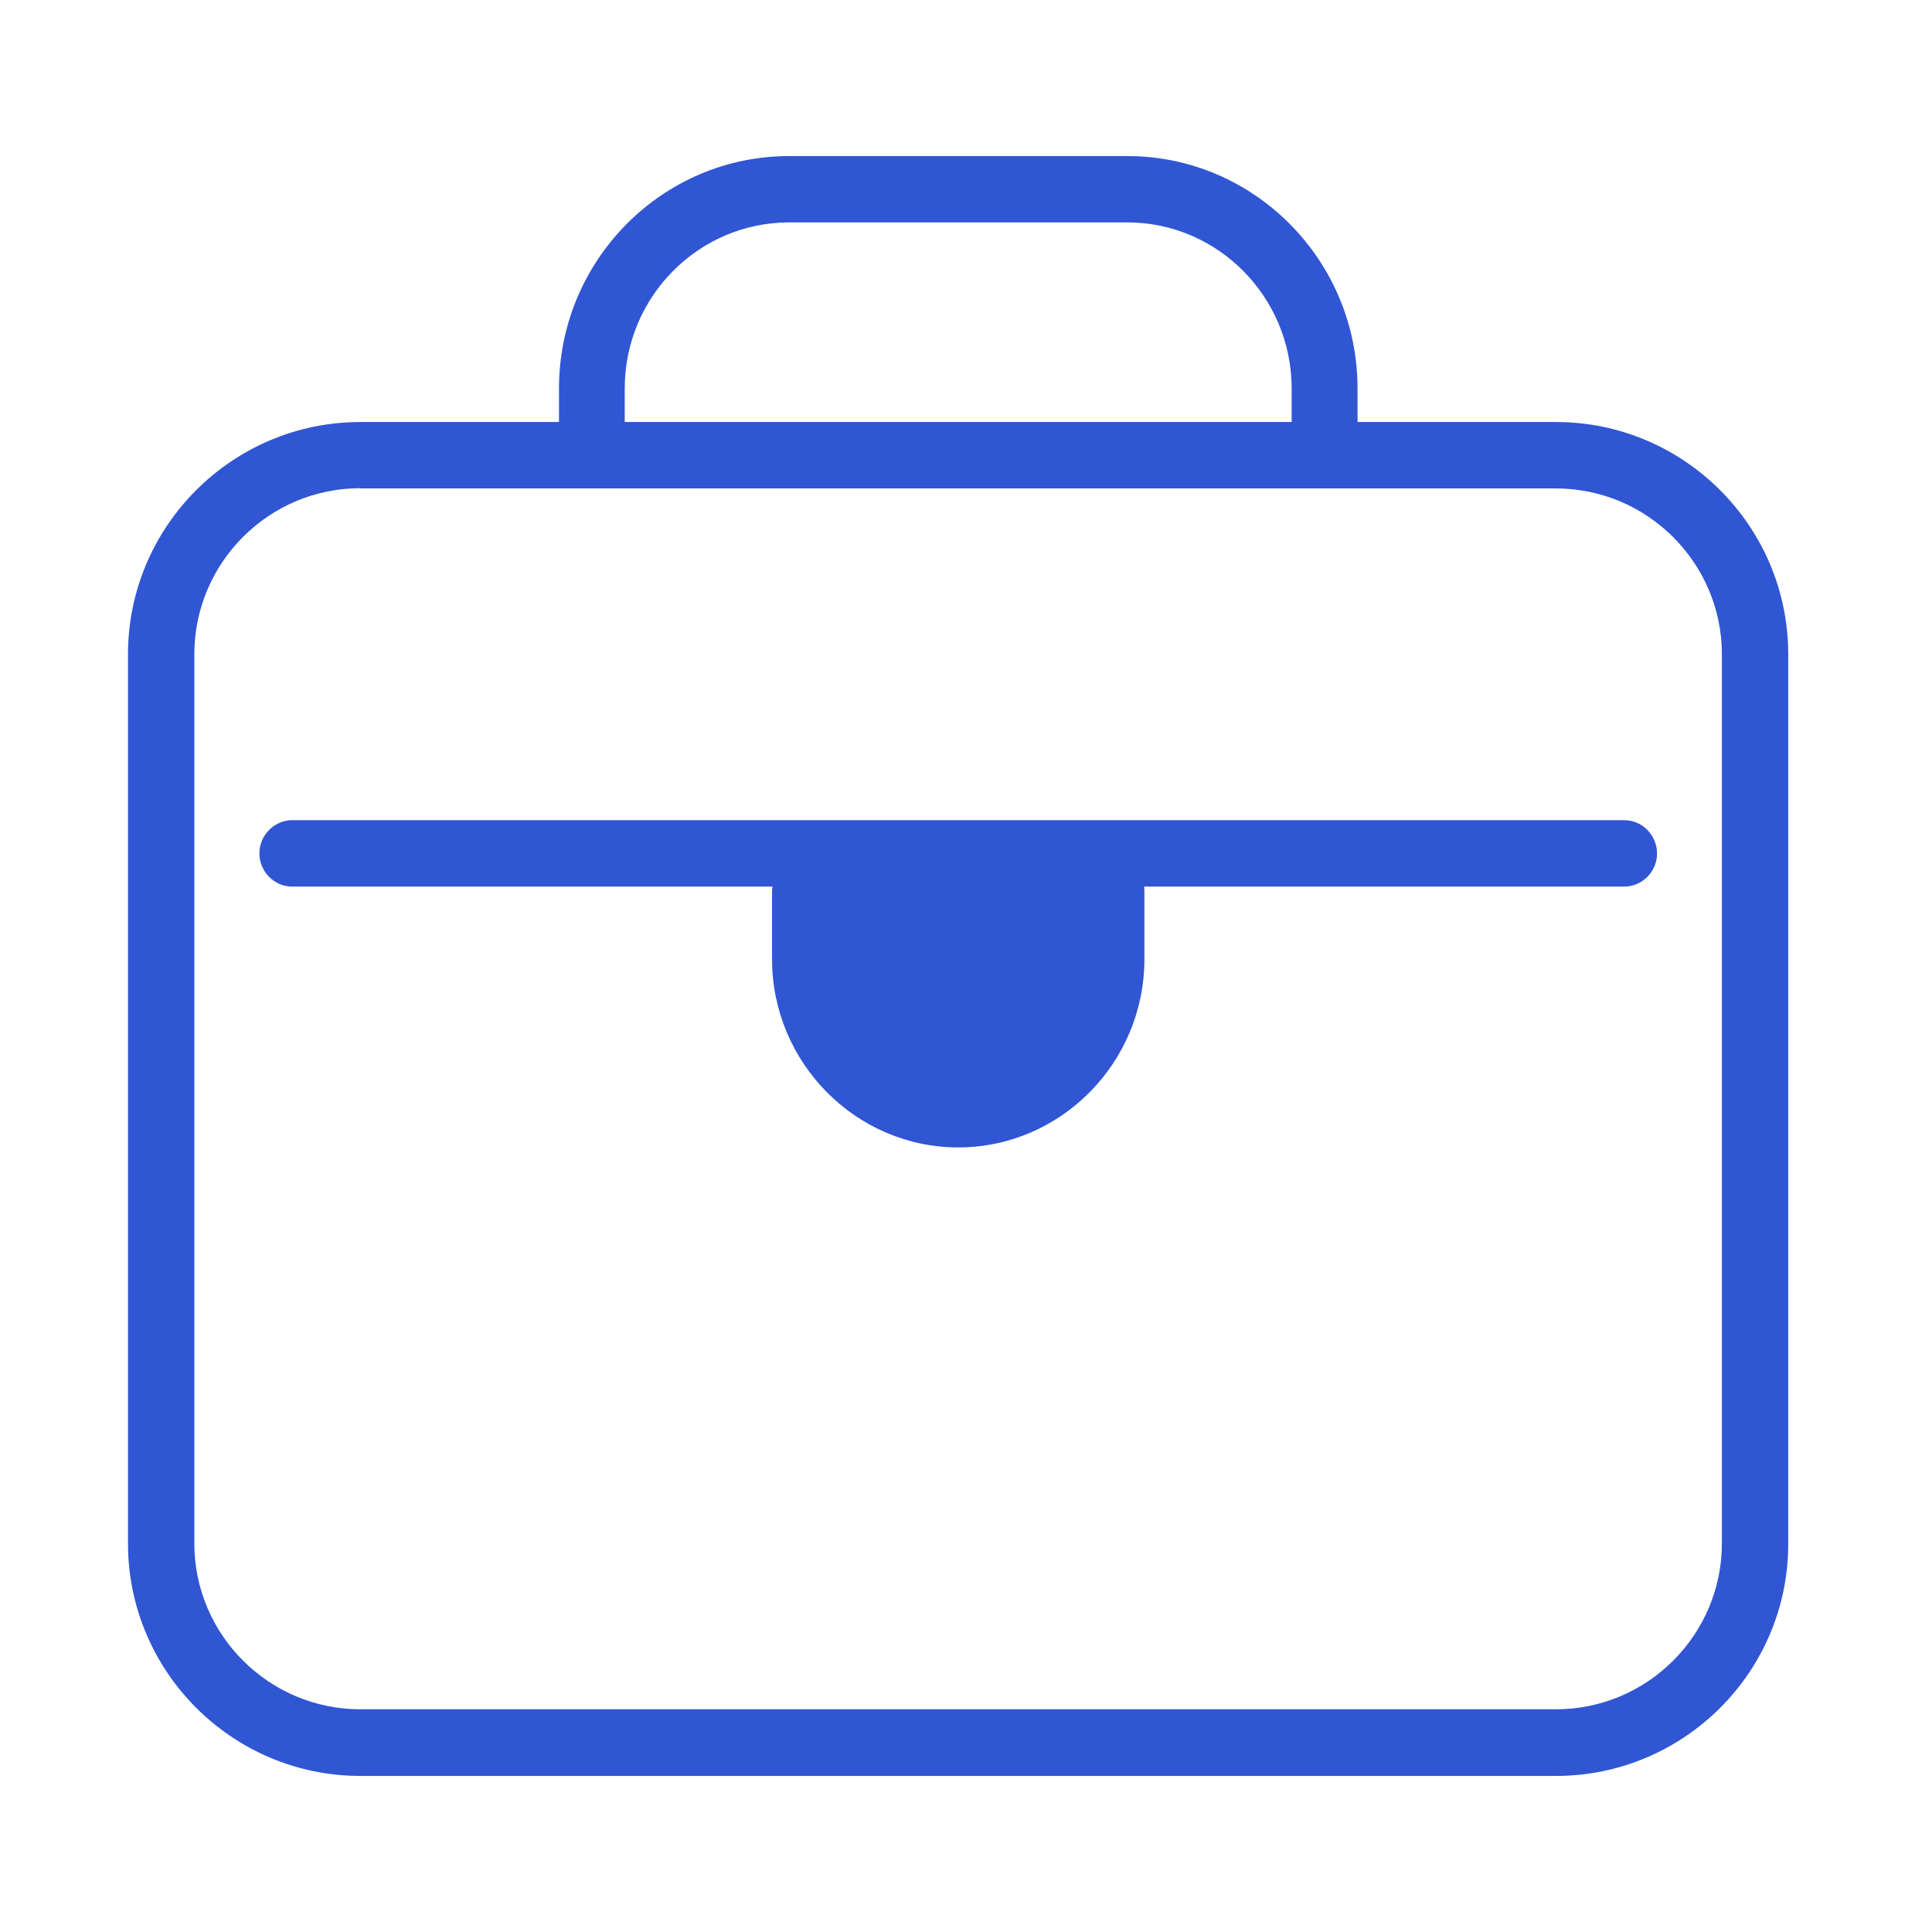 <?xml version="1.0" encoding="utf-8"?>
<!-- Generator: Adobe Illustrator 24.2.1, SVG Export Plug-In . SVG Version: 6.00 Build 0)  -->
<svg version="1.1" id="图层_1" xmlns="http://www.w3.org/2000/svg" xmlns:xlink="http://www.w3.org/1999/xlink" x="0px" y="0px"
	 viewBox="0 0 256 256" style="enable-background:new 0 0 256 256;" xml:space="preserve">
<style type="text/css">
	.st0{fill:#3056D3;}
</style>
<g>
	<g>
		<path class="st0" d="M206.17,55.92h-26.29v-4.45c0-16.99-13.7-30.79-30.5-30.79h-44.81c-16.83,0-30.5,13.81-30.5,30.79v4.45H47.75
			c-16.96,0-30.79,13.81-30.79,30.79v117.82c0,16.96,13.81,30.79,30.79,30.79h158.41c16.99,0,30.82-13.81,30.79-30.79V86.71
			C236.96,69.75,223.15,55.92,206.17,55.92L206.17,55.92z M82.78,51.47c0-12.14,9.78-22,21.78-22h44.81c12,0,21.78,9.88,21.78,22
			v4.45H82.78V51.47z M228.16,204.5c0,12.11-9.86,21.99-22,21.99H47.75c-12.11,0-22-9.86-22-21.99V86.69c0-12.11,9.86-22,22-22v0.03
			h158.41c12.11,0,22,9.86,22,21.99V204.5z M228.16,204.5"/>
	</g>
	<path class="st0" d="M215.23,108.68H38.72c-2.38,0-4.35,1.99-4.35,4.4c0,2.41,1.96,4.4,4.35,4.4h63.63c0,0.21-0.05,0.4-0.05,0.61
		v9.01c0,13.7,11.1,24.94,24.67,24.94c13.57,0,24.67-11.21,24.67-24.94v-9.01c0-0.21-0.03-0.4-0.05-0.61h63.63
		c2.38,0,4.35-1.99,4.35-4.4C219.55,110.67,217.62,108.68,215.23,108.68L215.23,108.68z M215.23,108.68"/>
</g>
</svg>
